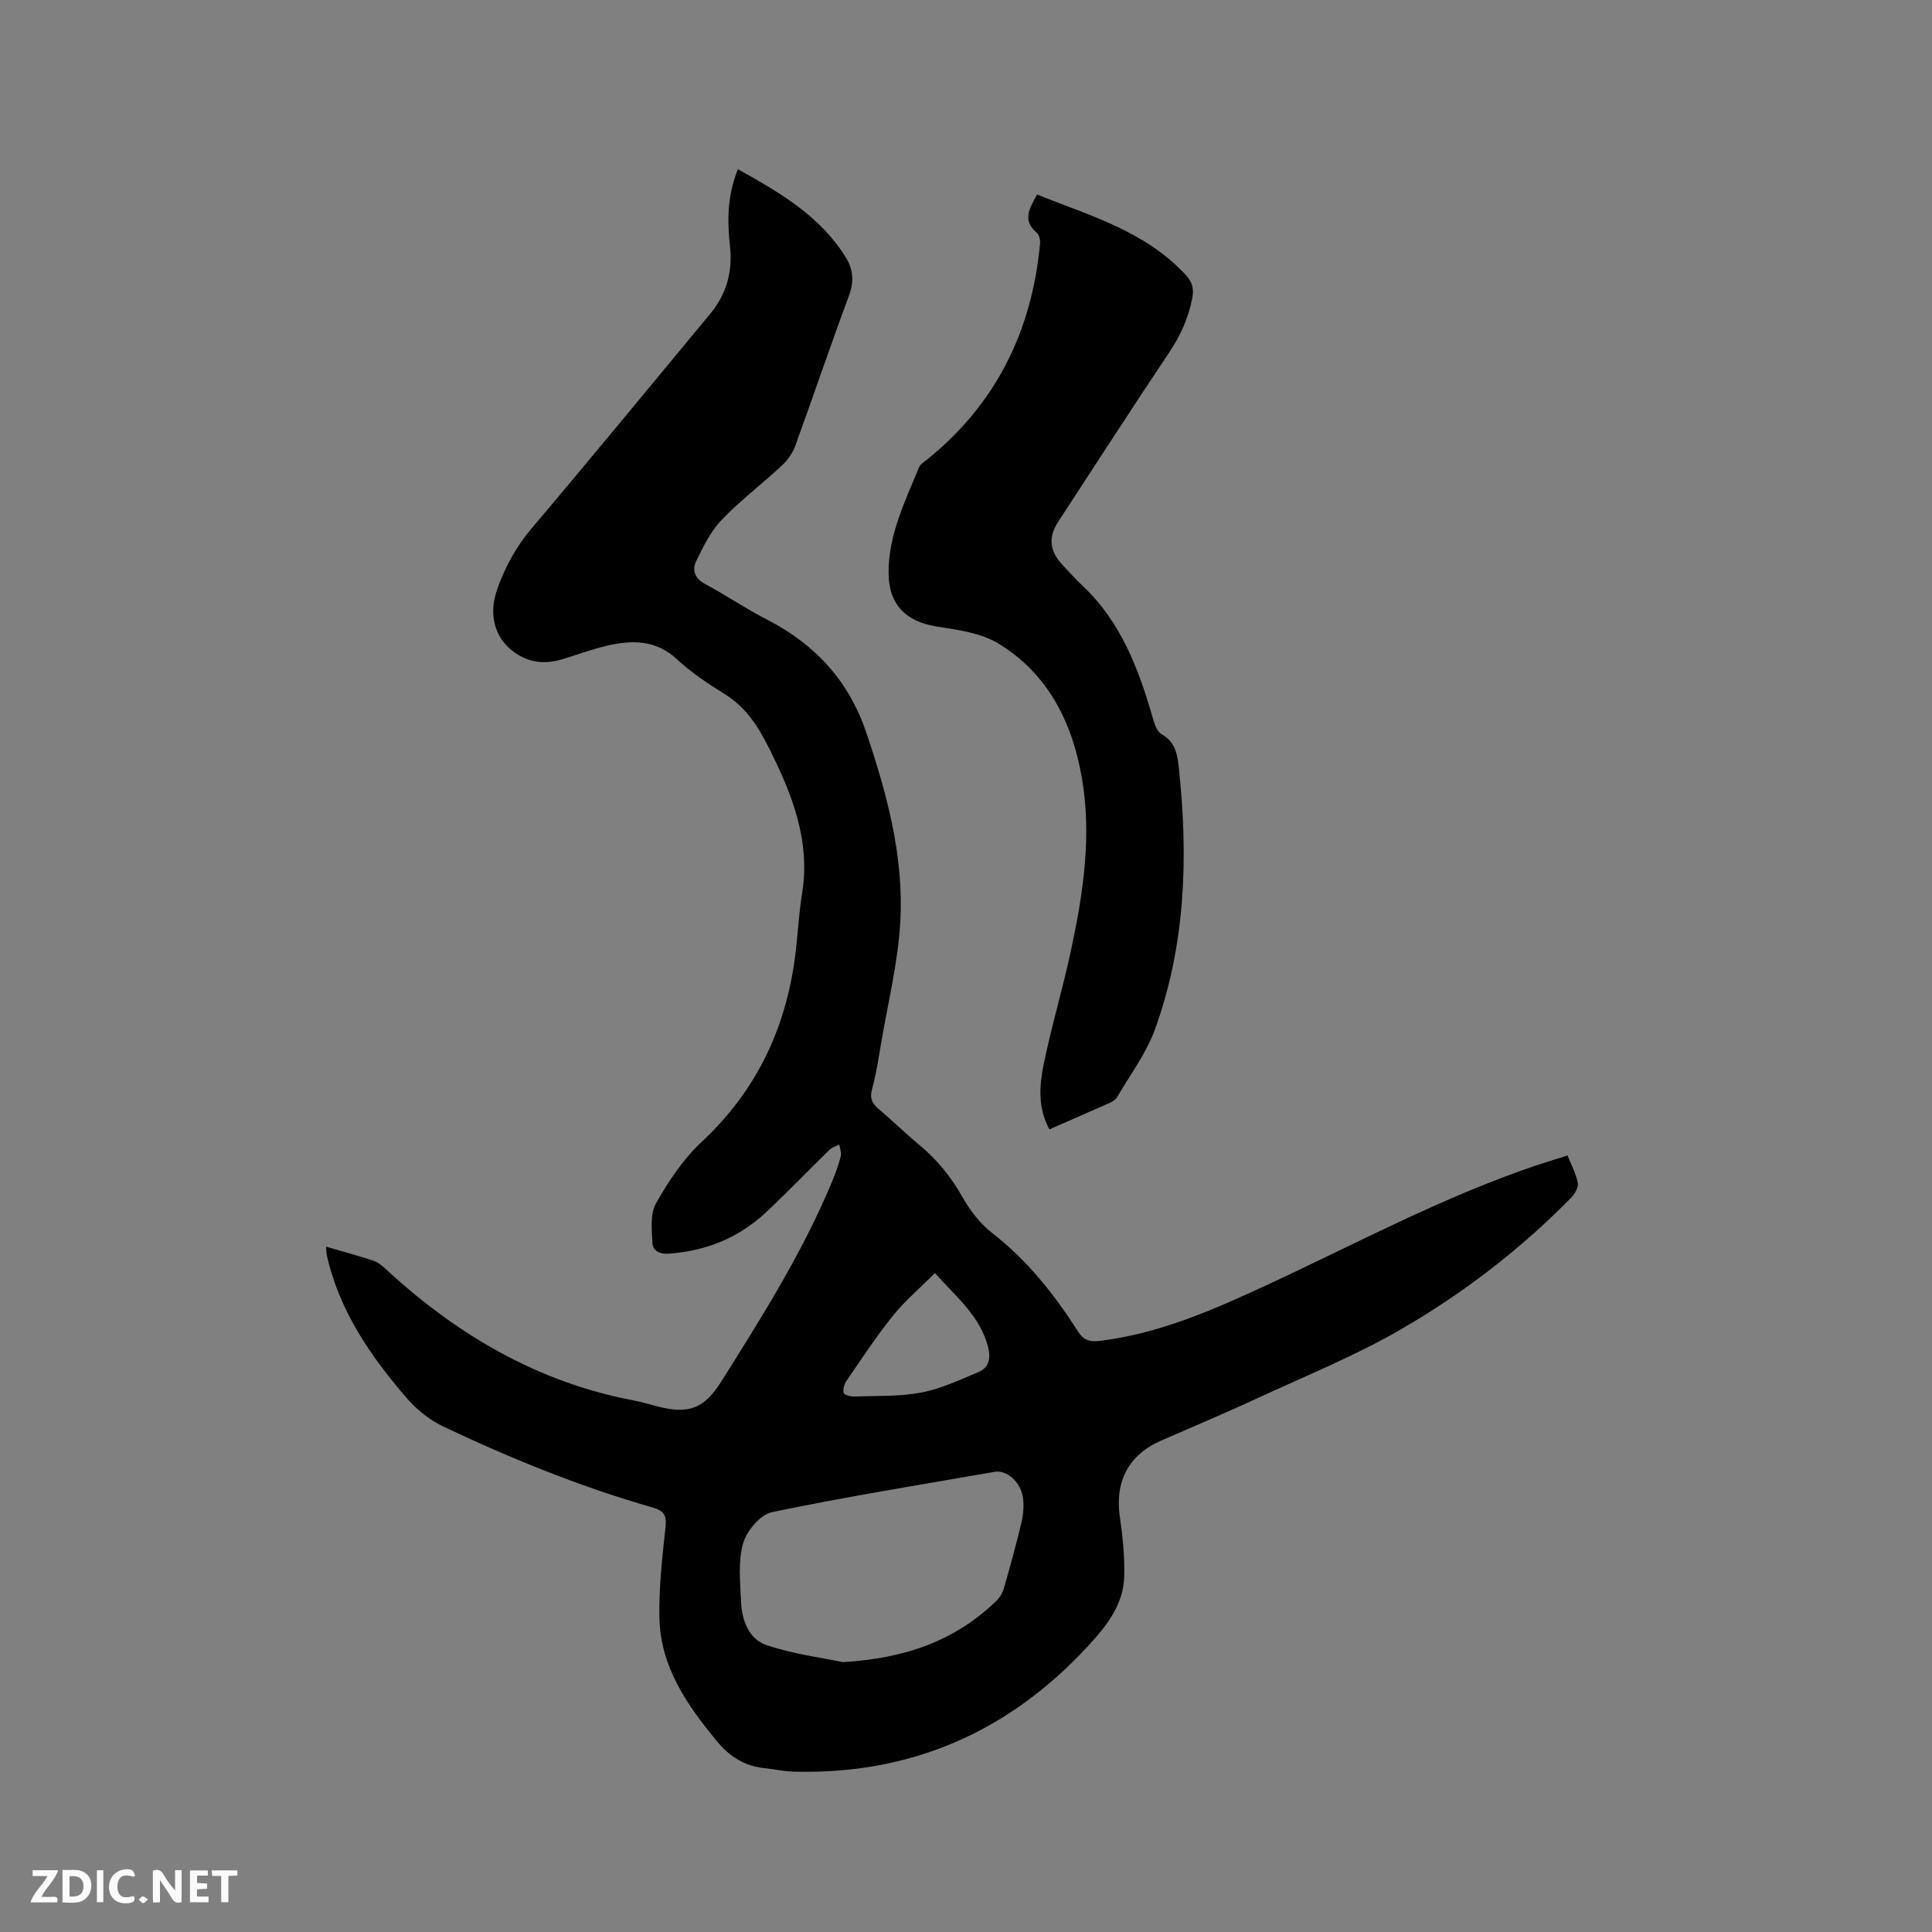 <svg enable-background="new 0 0 400 400" viewBox="0 0 400 400" xmlns="http://www.w3.org/2000/svg"><rect x="0" y="0" width="400" height="400" fill="#808080" stroke="none"/><path d="m67.51 258.11c3.49 1.02 6.65 1.86 9.75 2.89.94.31 1.82 1 2.56 1.7 14.75 13.64 31.5 23.5 51.48 27.27 1.66.31 3.28.83 4.93 1.24 6.41 1.63 9.57.45 13.17-5.28 8.34-13.28 16.71-26.54 22.78-41.07.73-1.76 1.4-3.56 1.88-5.39.2-.76-.17-1.66-.29-2.5-.69.35-1.51.57-2.03 1.08-4.4 4.29-8.66 8.74-13.14 12.94-5.61 5.25-12.34 8-20.04 8.56-2.02.15-3.39-.54-3.48-2.22-.14-2.75-.5-6.01.75-8.21 2.58-4.56 5.62-9.14 9.42-12.68 11.68-10.89 17.81-24.26 19.55-39.9.42-3.79.63-7.62 1.24-11.37 1.82-11.07-2.02-20.71-6.84-30.32-2.3-4.58-4.83-8.5-9.26-11.22-3.42-2.11-6.82-4.39-9.75-7.11-4.38-4.07-9.3-4.06-14.51-2.83-2.98.7-5.88 1.74-8.81 2.67-3.28 1.05-6.43 1.08-9.5-.73-4.77-2.82-6.46-8.04-4.37-13.81 1.63-4.5 3.83-8.59 6.99-12.33 12.47-14.73 24.71-29.65 37.04-44.5 3.36-4.05 4.68-8.72 4.11-13.91-.58-5.3-.6-10.52 1.63-16.04 8.73 4.84 17.07 9.7 22.39 18.33 1.51 2.46 1.68 4.95.61 7.84-3.84 10.32-7.36 20.75-11.12 31.1-.55 1.51-1.6 2.98-2.78 4.08-4.11 3.83-8.63 7.24-12.5 11.29-2.26 2.36-3.78 5.52-5.24 8.51-.89 1.83-.29 3.56 1.84 4.71 4.38 2.36 8.52 5.17 12.94 7.44 9.9 5.09 16.82 12.65 20.41 23.24 4.31 12.72 7.82 25.68 7.08 39.17-.46 8.51-2.58 16.93-4 25.38-.53 3.13-1.01 6.29-1.85 9.34-.56 2.01.1 3.11 1.55 4.31 2.77 2.31 5.33 4.86 8.11 7.16 3.72 3.07 6.67 6.67 9.06 10.9 1.57 2.78 3.68 5.53 6.18 7.47 7.24 5.63 12.8 12.62 17.66 20.25 1.19 1.87 2.42 2.33 4.66 2.05 12.29-1.52 23.49-6.44 34.48-11.54 18.44-8.54 36.36-18.21 55.69-24.74 2.09-.71 4.2-1.34 6.6-2.1.79 2.01 1.78 3.8 2.13 5.71.17.91-.64 2.27-1.39 3.04-10.46 10.65-22.26 19.73-35.11 27.18-9.57 5.55-19.93 9.73-30 14.4-6.53 3.02-13.17 5.82-19.77 8.7-6.74 2.94-9.61 8.46-8.55 15.79.59 4.06 1.01 8.21.91 12.3-.14 6.01-3.87 10.54-7.66 14.62-16.38 17.67-36.63 26.5-60.85 25.83-2-.06-3.99-.52-5.99-.73-4.11-.43-7.19-2.37-9.85-5.59-6.17-7.49-11.64-15.34-11.88-25.4-.15-6.33.59-12.7 1.27-19.01.27-2.46-.49-3.33-2.69-3.96-15-4.3-29.41-10.16-43.48-16.84-2.86-1.36-5.53-3.59-7.6-6.01-7.42-8.66-13.83-17.97-16.36-29.39-.09-.42-.08-.84-.16-1.76zm107.01 86.02c13.25-.8 23.31-4.59 31.63-12.55.72-.69 1.38-1.64 1.65-2.59 1.32-4.57 2.57-9.15 3.68-13.77.39-1.61.52-3.37.33-5.02-.38-3.24-3.3-5.91-5.82-5.48-15.42 2.68-30.87 5.17-46.18 8.36-2.42.5-5.23 3.9-5.97 6.5-1.07 3.73-.57 7.96-.42 11.96.14 3.88 1.6 7.82 5.28 9.06 5.65 1.9 11.68 2.65 15.82 3.53zm19.05-80.56c-3.1 3.12-6.24 5.77-8.77 8.92-3.43 4.27-6.44 8.88-9.54 13.4-.47.68-.77 1.75-.59 2.5.1.41 1.4.76 2.14.74 4.64-.16 9.37.04 13.89-.81 4.06-.76 7.94-2.61 11.8-4.21 2.26-.94 2.68-2.8 2.06-5.24-1.6-6.34-6.44-10.19-10.99-15.3z" fill="#000001"/><path d="m217.27 233.82c-2.44-4.45-2.08-9.08-1.18-13.5 1.61-7.87 3.94-15.58 5.62-23.43 2.55-11.85 4.38-23.84 2.26-35.95-2.01-11.48-7.03-21.49-17.27-27.71-3.6-2.19-8.31-2.82-12.62-3.49-6.53-1.01-10.1-4.56-10.11-11.17-.02-7.86 3.42-14.77 6.3-21.8.29-.7 1.15-1.2 1.8-1.73 14.2-11.49 21.56-26.56 23.26-44.56.07-.75-.15-1.84-.65-2.27-3.05-2.54-1.59-5.01.04-7.94 10.96 4.42 22.48 7.58 30.87 16.77 1.4 1.53 1.61 2.95 1.22 4.87-.81 4-2.39 7.55-4.68 10.97-7.78 11.62-15.36 23.38-23.01 35.09-2.13 3.25-1.86 6.1.89 9.03 1.38 1.47 2.73 2.97 4.2 4.35 7.86 7.44 11.51 17.09 14.42 27.16.36 1.26.87 2.93 1.85 3.48 3.04 1.74 3.31 4.4 3.63 7.45 1.92 18.23 1.32 36.27-4.98 53.66-1.8 4.98-5.15 9.41-7.84 14.05-.29.5-.9.9-1.45 1.15-4.17 1.85-8.33 3.66-12.57 5.52z" fill="#000001"/><g fill="#fafbfa"><path d="m37.59 393.81c-.92.31-1.52.05-2-.78-.7-1.2-1.52-2.34-2.47-3.78v4.59c-.55.03-.95.05-1.41.07-.03-.37-.06-.64-.06-.91 0-1.91 0-3.81 0-5.7 1.13-.41 1.77-.03 2.29.91.62 1.11 1.38 2.14 2.31 3.19v-4.2h1.35v6.61z"/><path d="m12.94 393.88v-6.75c1.9.19 3.93-.54 5.37 1.29.8 1.01.78 2.88.03 3.97-1.37 1.97-3.4 1.51-5.4 1.49m1.45-1.22c2.04.12 2.92-.58 2.89-2.21-.03-1.51-.98-2.19-2.89-2z"/><path d="m11.81 393.87h-5.49c.68-2.18 2.47-3.48 3.51-5.45h-3.08v-1.21h5.29c-.71 2.13-2.44 3.48-3.47 5.51.86 0 1.63.04 2.39-.01.79-.05 1.14.21.85 1.16"/><path d="m39.33 393.86v-6.61h3.7v1.07h-2.22v1.52c.68.04 1.34.09 2.07.13v1.07c-.72.05-1.38.09-2.1.14v1.48h2.4v1.19h-3.85z"/><path d="m27.71 388.56c-1.15-.3-2.46-.61-3.1.64-.37.73-.41 1.93-.06 2.67.63 1.35 1.99.93 3.17.68.35.94-.01 1.32-.93 1.46-1.62.25-3.05-.27-3.76-1.48-.73-1.24-.6-3.03.31-4.17.88-1.11 2.71-1.7 4-1.16.32.13.44.74.65 1.12-.1.08-.19.16-.28.24"/><path d="m49.15 387.24v1.07c-.59.02-1.17.05-1.87.08v5.44h-1.48v-5.44h-1.85c-.05-.4-.08-.73-.13-1.15z"/><path d="m20.06 387.21h1.33v6.62h-1.33z"/><path d="m30.68 393.25c-.49.38-.8.79-1.05.76-.32-.05-.6-.45-.9-.7.26-.24.51-.64.8-.67.29-.04.62.3 1.15.61"/></g></svg>